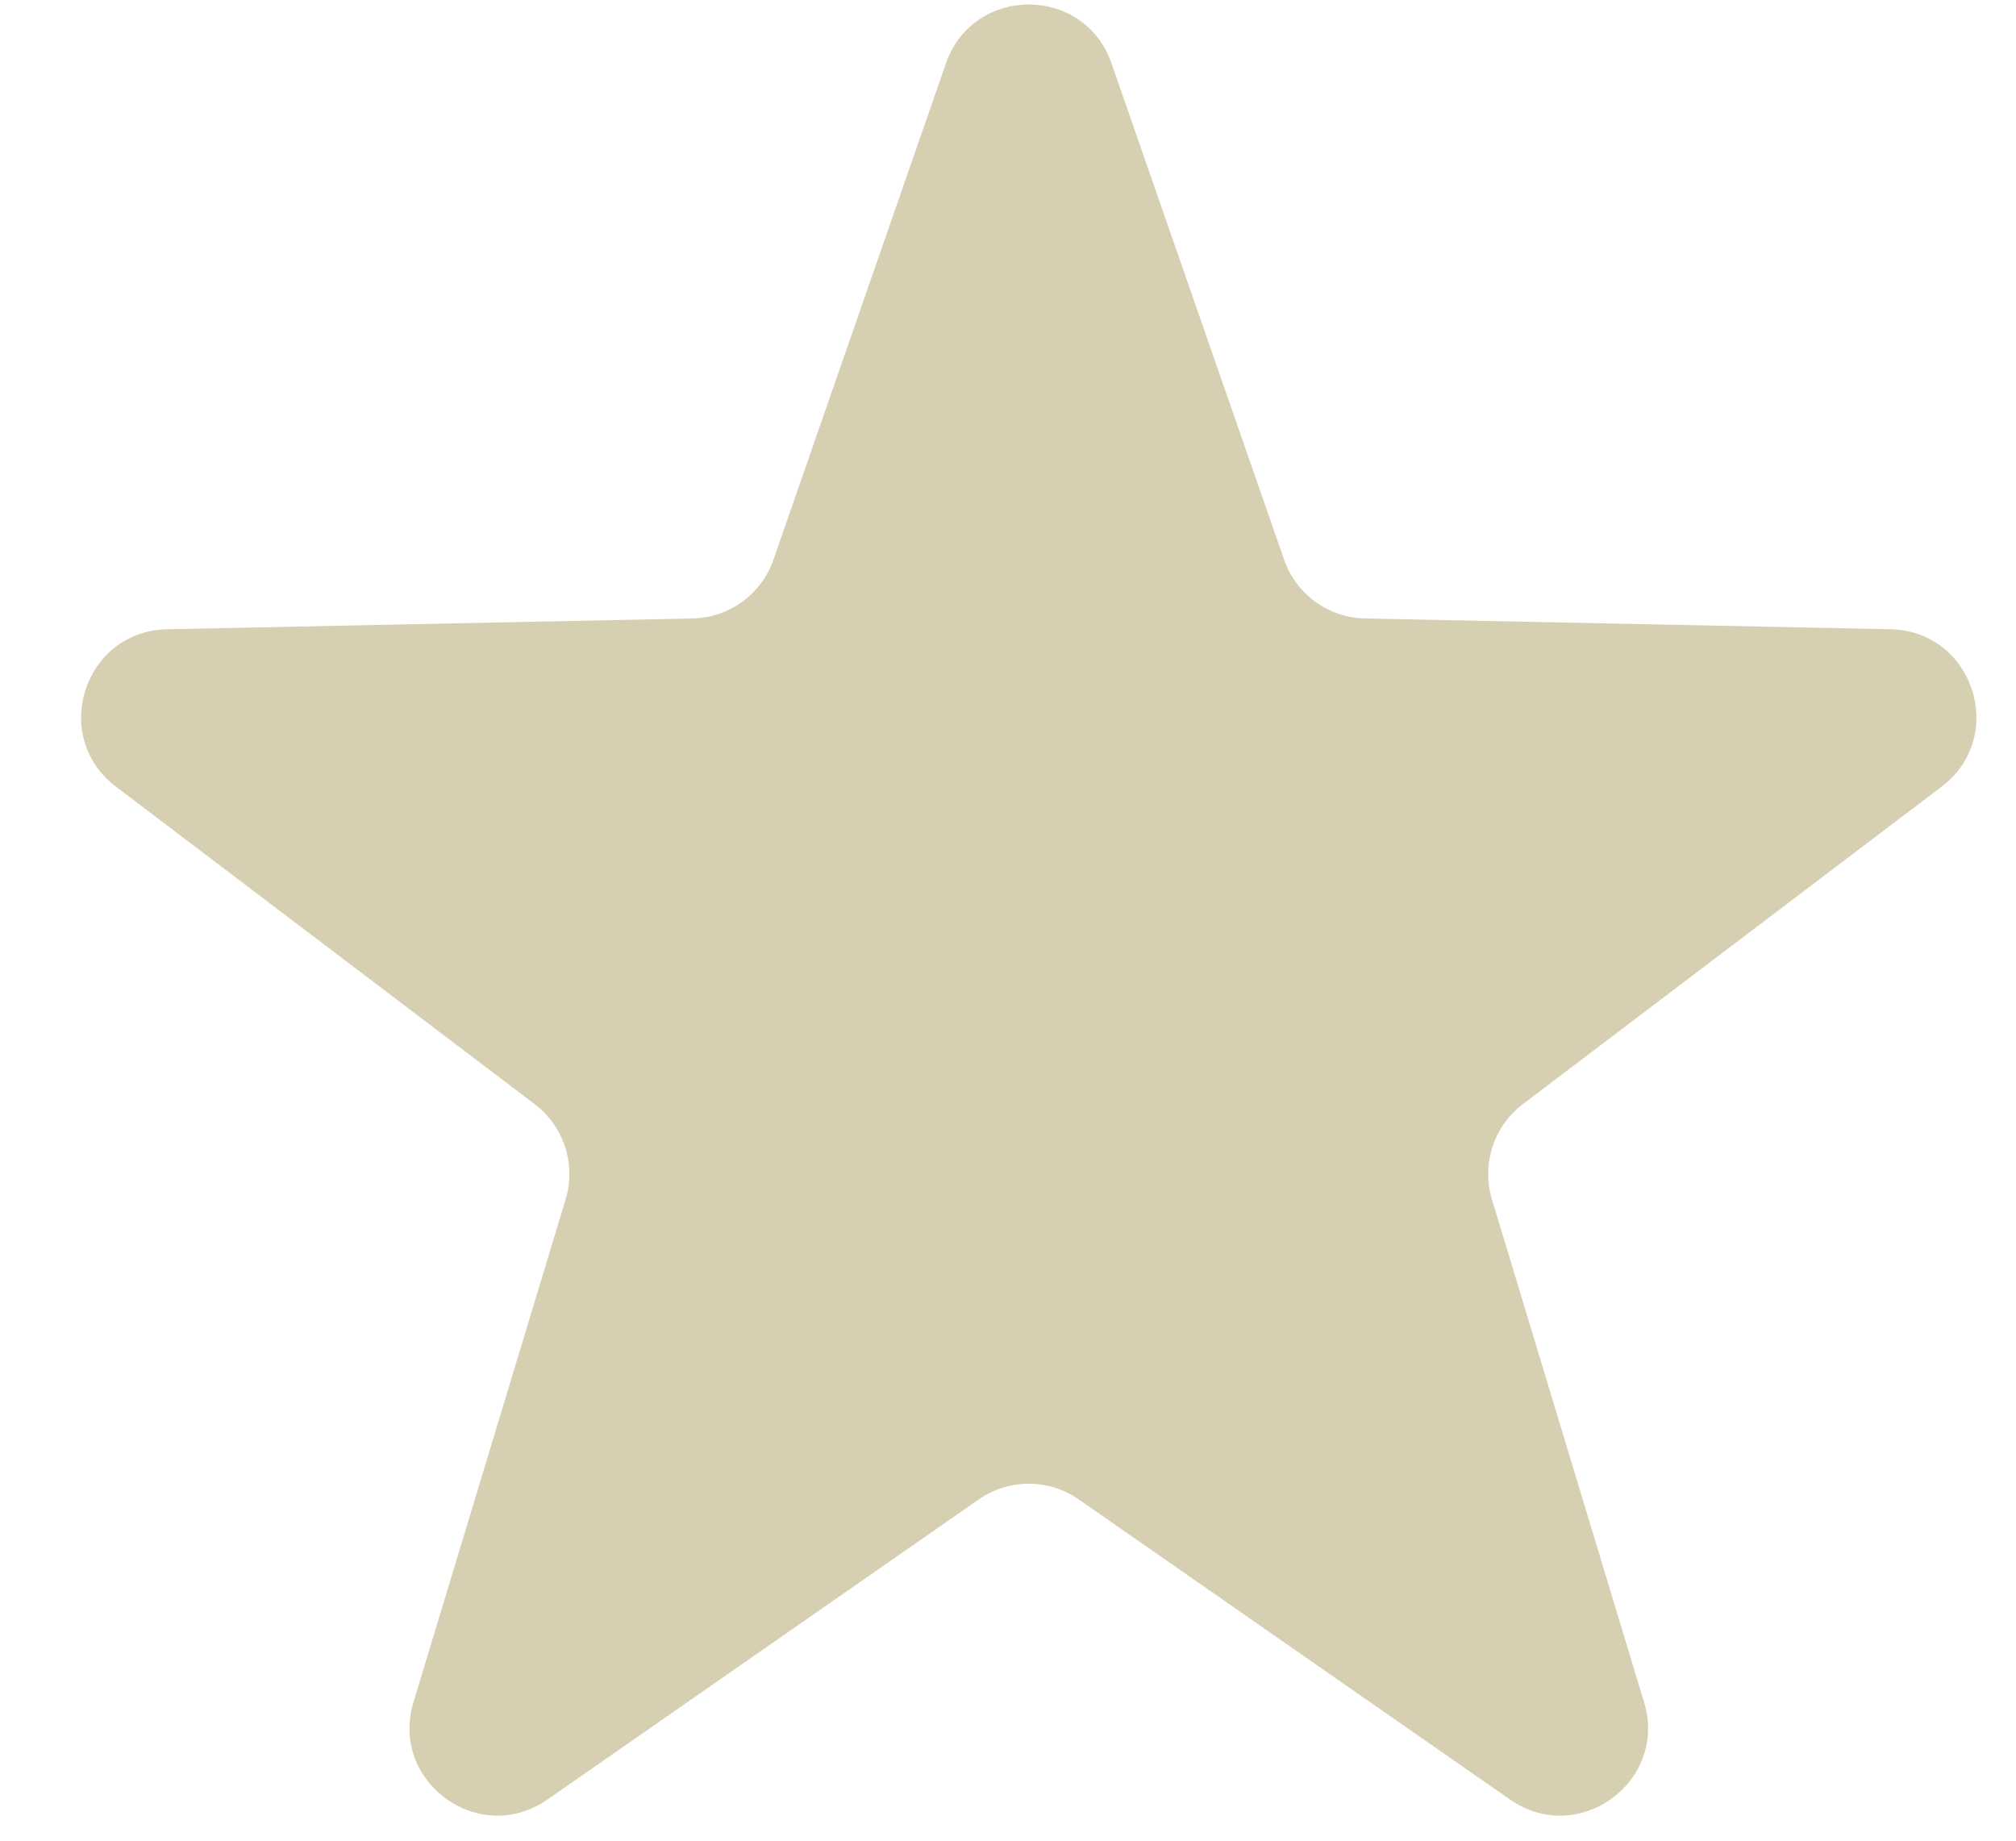 <svg width="23" height="21" viewBox="0 0 23 21" fill="none" xmlns="http://www.w3.org/2000/svg">
<path d="M10.792 0.723C11.104 -0.173 12.37 -0.173 12.681 0.723L14.65 6.385C14.787 6.78 15.156 7.048 15.574 7.056L21.567 7.179C22.515 7.198 22.906 8.402 22.151 8.975L17.374 12.597C17.041 12.849 16.9 13.283 17.021 13.683L18.757 19.421C19.031 20.328 18.007 21.073 17.228 20.531L12.308 17.107C11.965 16.868 11.509 16.868 11.166 17.107L6.245 20.531C5.467 21.073 4.442 20.328 4.717 19.421L6.453 13.683C6.574 13.283 6.433 12.849 6.1 12.597L1.323 8.975C0.567 8.402 0.959 7.198 1.907 7.179L7.9 7.056C8.318 7.048 8.687 6.78 8.824 6.385L10.792 0.723Z" fill="#D7CFB1"/>
</svg>
